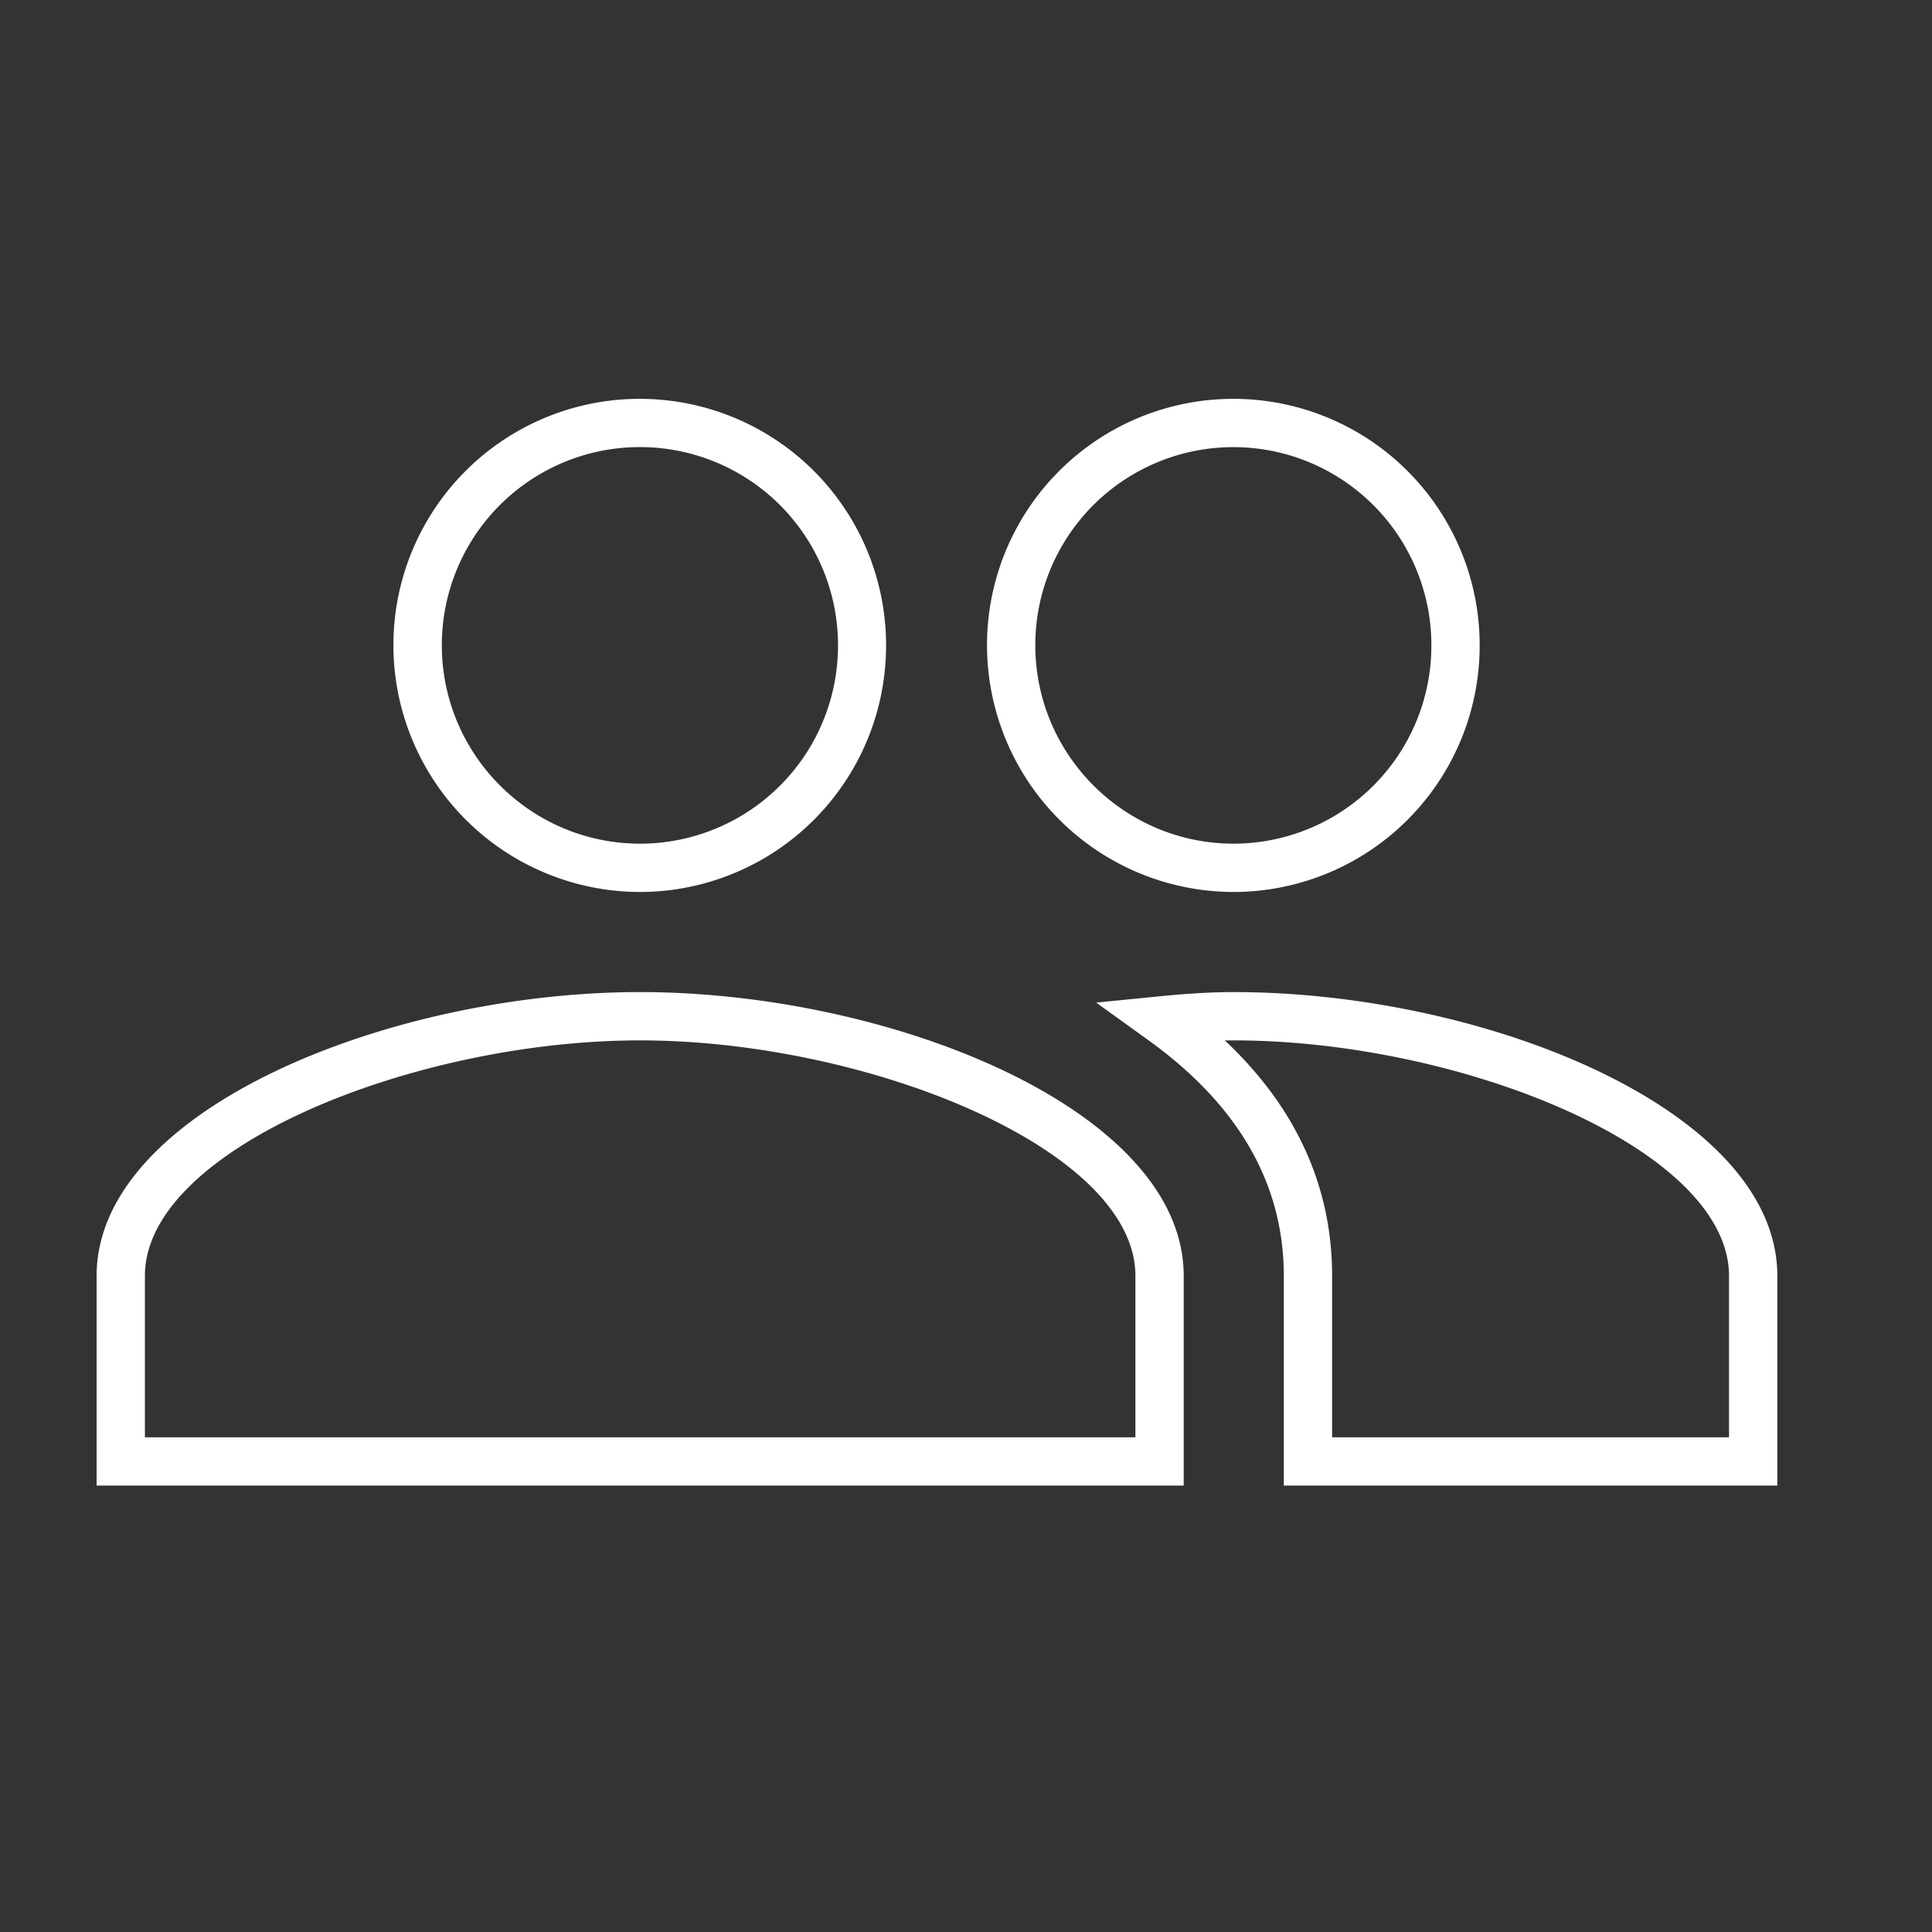 <svg width="16" height="16" viewBox="0 0 16 16" xmlns="http://www.w3.org/2000/svg"><rect x="0" y="0" width="16" height="16" fill="#333333" stroke="none"/><title>Icon/ic_user</title><path d="M10.217 7.387a2.045 2.045 0 0 1-2.043-2.044 2.04 2.04 0 1 1 4.08 0 2.04 2.04 0 0 1-2.037 2.044zm0-.4a1.64 1.64 0 0 0 1.637-1.644 1.64 1.64 0 1 0-3.28 0c0 .907.737 1.644 1.643 1.644zm-4.916.4a2.045 2.045 0 0 1-2.043-2.044 2.04 2.04 0 1 1 4.08 0 2.04 2.04 0 0 1-2.037 2.044zm0-.4A1.64 1.64 0 0 0 6.94 5.343a1.64 1.64 0 1 0-3.281 0c0 .907.737 1.644 1.643 1.644zm0 1.229c2.072 0 4.502.973 4.502 2.35v1.737H.8v-1.736c0-1.378 2.43-2.351 4.501-2.351zm4.102 2.35c0-1.056-2.233-1.95-4.102-1.95-1.868 0-4.101.894-4.101 1.95v1.337h8.203v-1.336zm.814-2.35c2.072 0 4.502.973 4.502 2.35v1.737h-4.087v-1.736c0-.78-.393-1.429-1.125-1.955l-.429-.309.526-.052c.23-.023.434-.035.613-.035zm-.074.4h.037-.037zm.037 0h-.037c.575.54.889 1.192.889 1.95v1.337h3.287v-1.336c0-1.057-2.233-1.951-4.102-1.951h-.037z" fill="#FFF"/></svg>